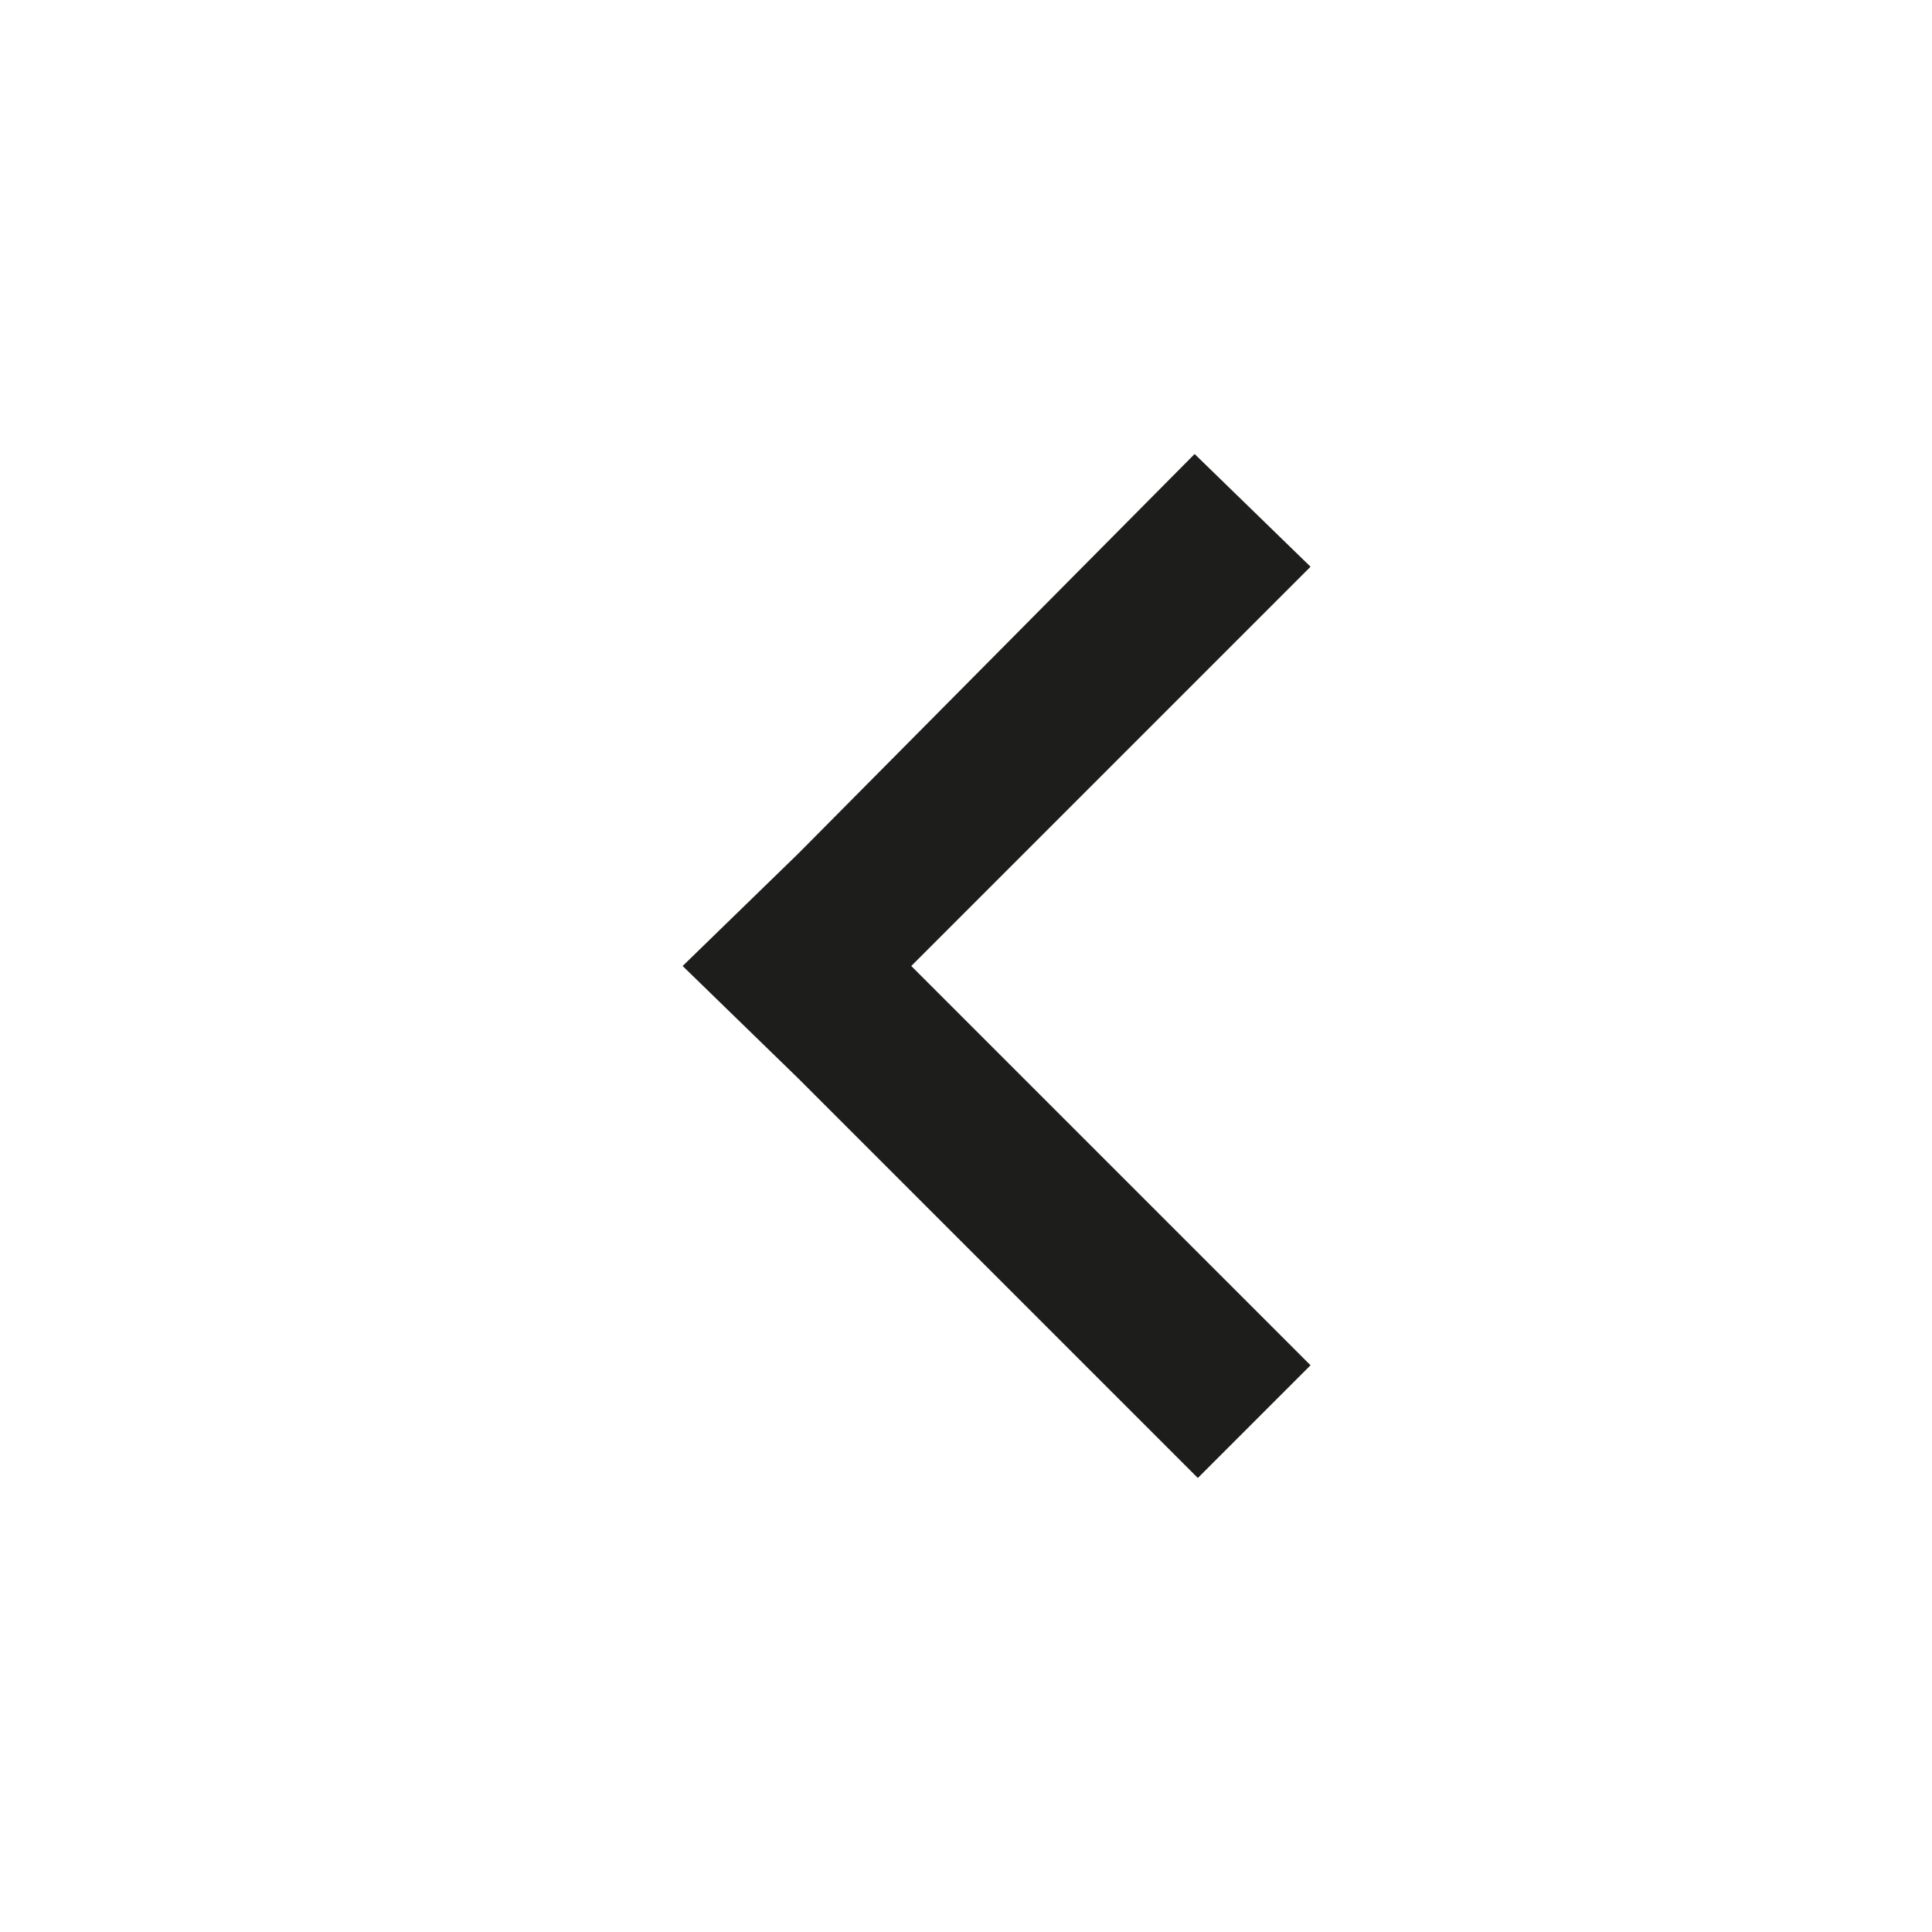 <svg xmlns="http://www.w3.org/2000/svg" viewBox="0 0 60 60"><defs><style>.cls-1{fill:#fff;}.cls-2{fill:#1d1d1b;}</style></defs><title>arrow-left</title><g id="Layer_2" data-name="Layer 2"><g id="Layer_1-2" data-name="Layer 1"><rect class="cls-1" width="60" height="60"/><polygon class="cls-2" points="21.2 30 24.8 33.5 37.2 45.9 40.7 42.4 28.3 30 40.7 17.6 37.1 14.1 24.8 26.5 21.2 30"/></g></g></svg>